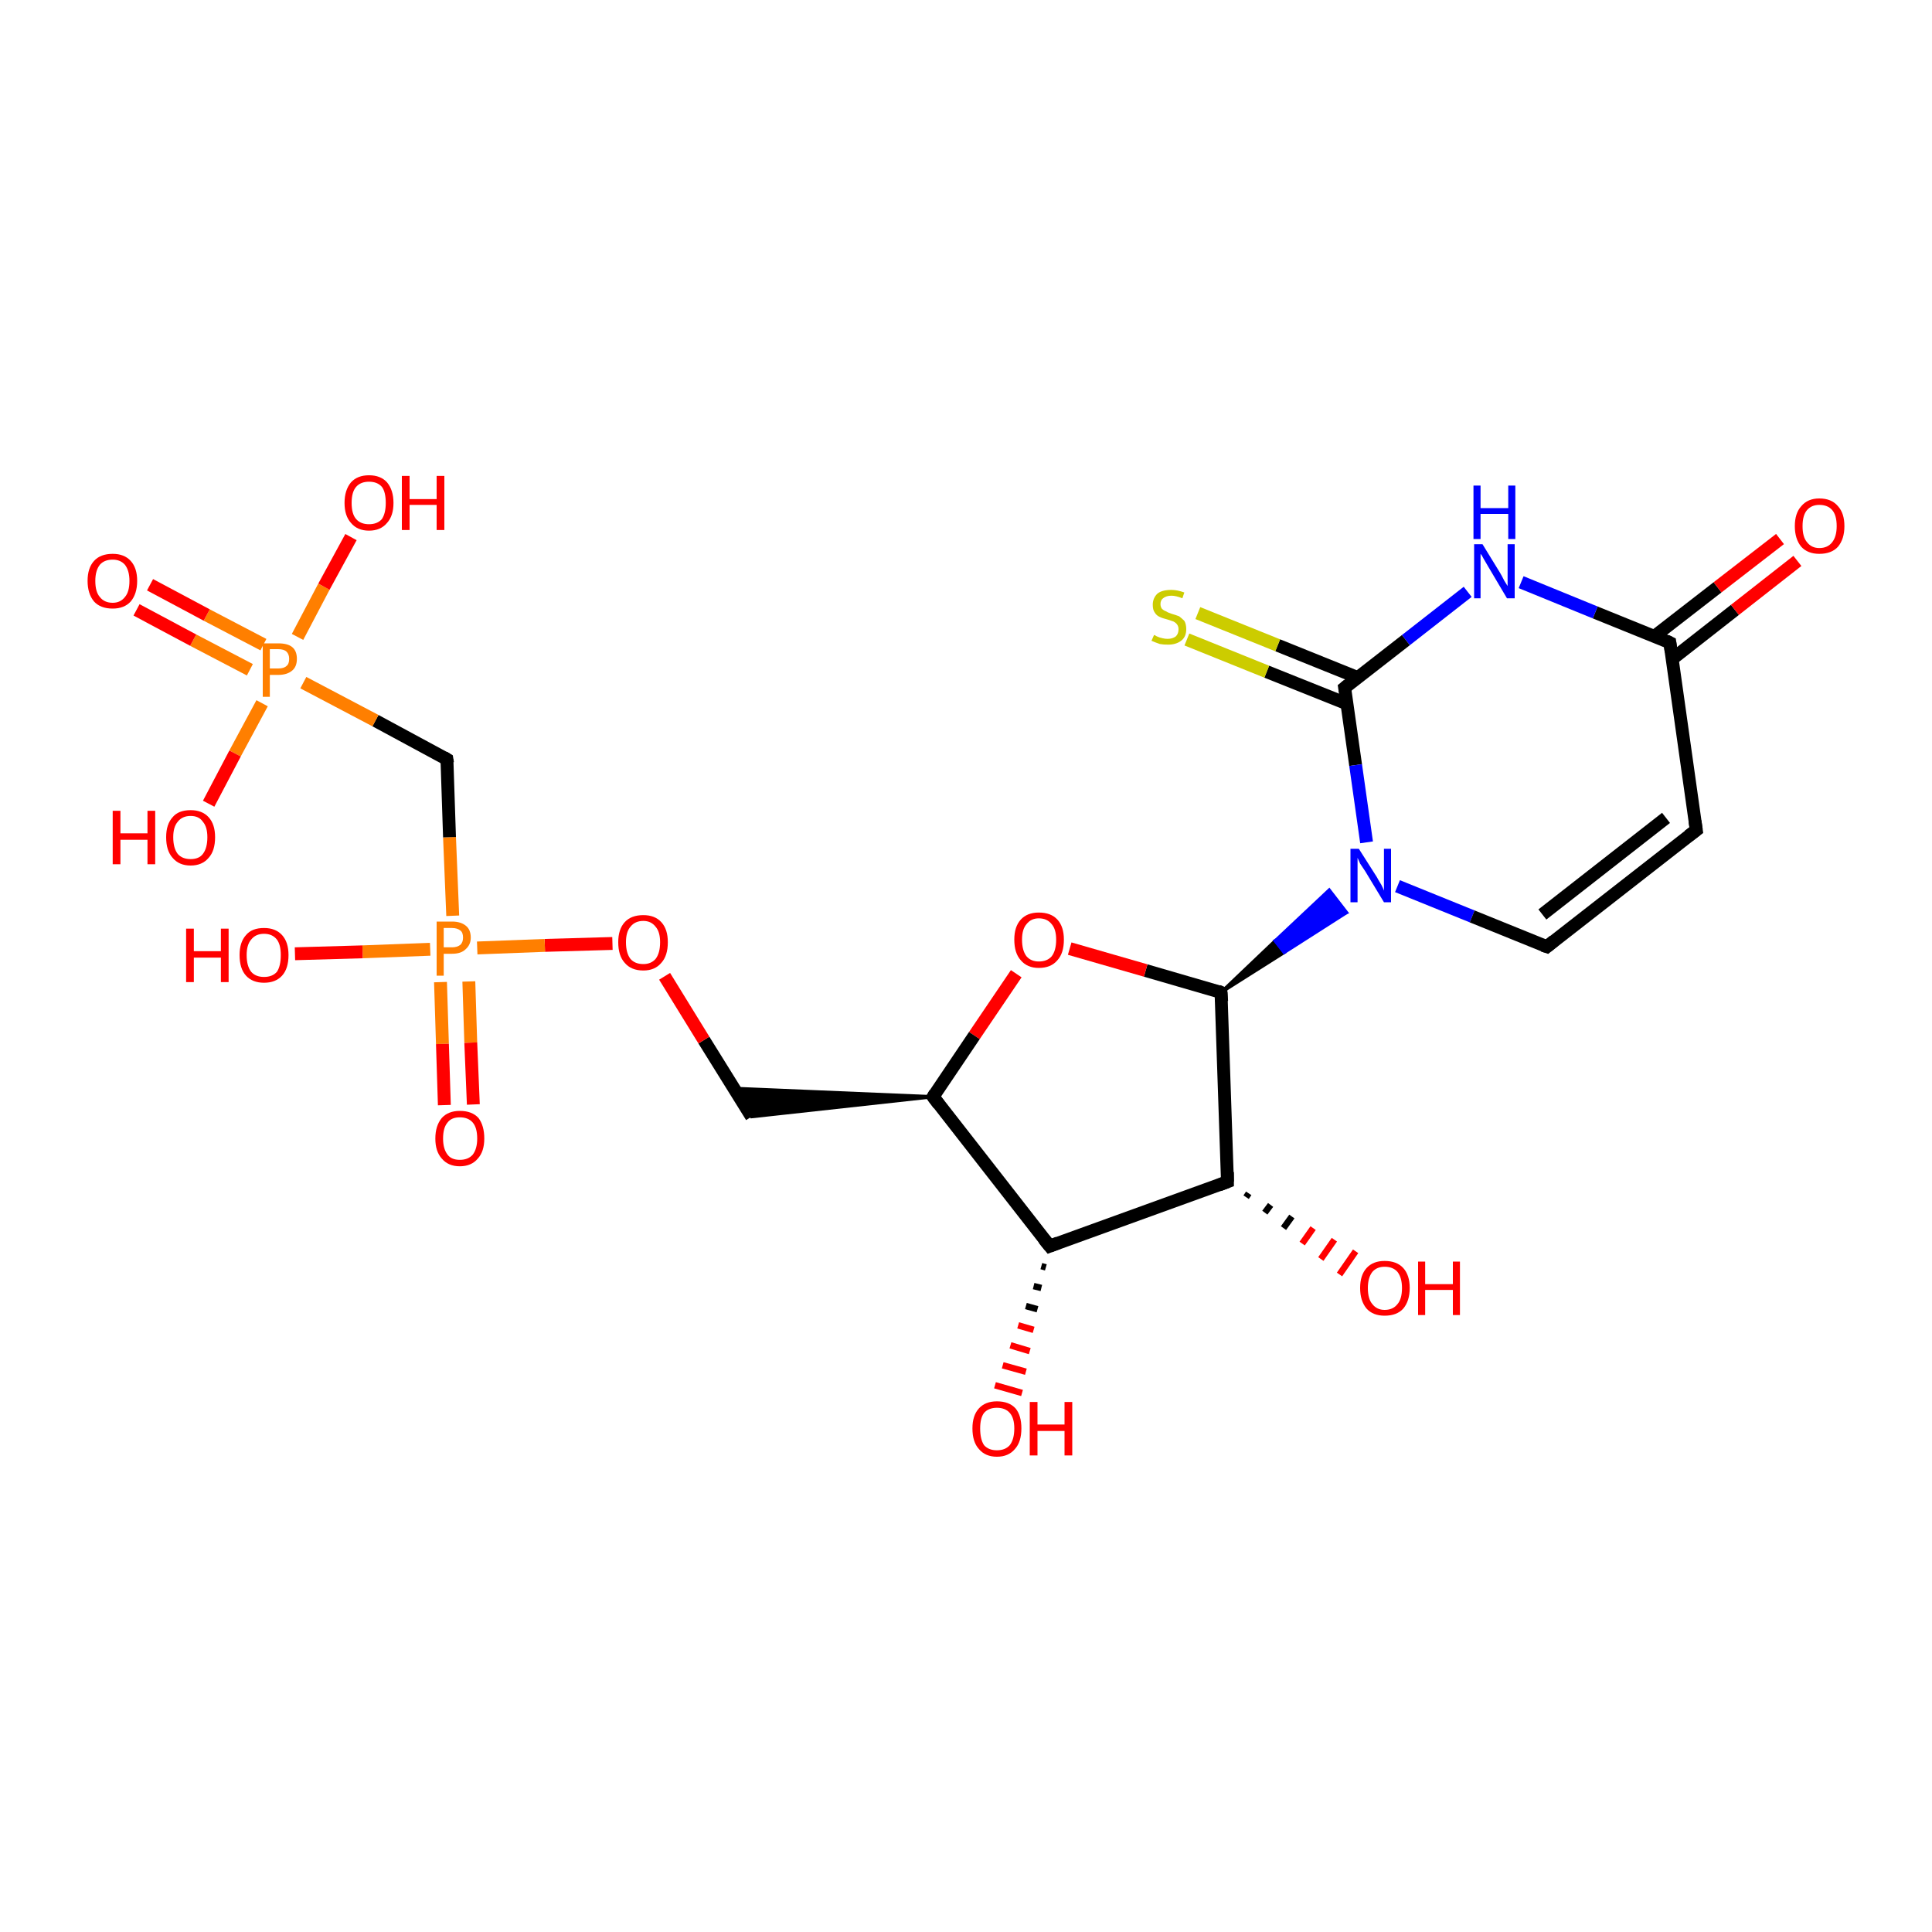 <?xml version='1.0' encoding='iso-8859-1'?>
<svg version='1.1' baseProfile='full'
              xmlns='http://www.w3.org/2000/svg'
                      xmlns:rdkit='http://www.rdkit.org/xml'
                      xmlns:xlink='http://www.w3.org/1999/xlink'
                  xml:space='preserve'
width='300px' height='300px' viewBox='0 0 300 300'>
<!-- END OF HEADER -->
<rect style='opacity:1.0;fill:#FFFFFF;stroke:none' width='300.0' height='300.0' x='0.0' y='0.0'> </rect>
<path class='bond-0 atom-1 atom-0' d='M 162.4,196.8 L 161.7,196.6' style='fill:none;fill-rule:evenodd;stroke:#000000;stroke-width:1.0px;stroke-linecap:butt;stroke-linejoin:miter;stroke-opacity:1' />
<path class='bond-0 atom-1 atom-0' d='M 161.7,200.0 L 160.5,199.7' style='fill:none;fill-rule:evenodd;stroke:#000000;stroke-width:1.0px;stroke-linecap:butt;stroke-linejoin:miter;stroke-opacity:1' />
<path class='bond-0 atom-1 atom-0' d='M 161.1,203.3 L 159.3,202.8' style='fill:none;fill-rule:evenodd;stroke:#000000;stroke-width:1.0px;stroke-linecap:butt;stroke-linejoin:miter;stroke-opacity:1' />
<path class='bond-0 atom-1 atom-0' d='M 160.5,206.5 L 158.1,205.8' style='fill:none;fill-rule:evenodd;stroke:#FF0000;stroke-width:1.0px;stroke-linecap:butt;stroke-linejoin:miter;stroke-opacity:1' />
<path class='bond-0 atom-1 atom-0' d='M 159.9,209.8 L 156.9,208.9' style='fill:none;fill-rule:evenodd;stroke:#FF0000;stroke-width:1.0px;stroke-linecap:butt;stroke-linejoin:miter;stroke-opacity:1' />
<path class='bond-0 atom-1 atom-0' d='M 159.3,213.0 L 155.7,212.0' style='fill:none;fill-rule:evenodd;stroke:#FF0000;stroke-width:1.0px;stroke-linecap:butt;stroke-linejoin:miter;stroke-opacity:1' />
<path class='bond-0 atom-1 atom-0' d='M 158.7,216.3 L 154.5,215.1' style='fill:none;fill-rule:evenodd;stroke:#FF0000;stroke-width:1.0px;stroke-linecap:butt;stroke-linejoin:miter;stroke-opacity:1' />
<path class='bond-1 atom-1 atom-2' d='M 163.0,193.5 L 190.6,183.5' style='fill:none;fill-rule:evenodd;stroke:#000000;stroke-width:2.0px;stroke-linecap:butt;stroke-linejoin:miter;stroke-opacity:1' />
<path class='bond-2 atom-2 atom-3' d='M 193.9,185.3 L 193.5,185.9' style='fill:none;fill-rule:evenodd;stroke:#000000;stroke-width:1.0px;stroke-linecap:butt;stroke-linejoin:miter;stroke-opacity:1' />
<path class='bond-2 atom-2 atom-3' d='M 197.3,187.1 L 196.4,188.3' style='fill:none;fill-rule:evenodd;stroke:#000000;stroke-width:1.0px;stroke-linecap:butt;stroke-linejoin:miter;stroke-opacity:1' />
<path class='bond-2 atom-2 atom-3' d='M 200.6,188.9 L 199.3,190.7' style='fill:none;fill-rule:evenodd;stroke:#000000;stroke-width:1.0px;stroke-linecap:butt;stroke-linejoin:miter;stroke-opacity:1' />
<path class='bond-2 atom-2 atom-3' d='M 203.9,190.7 L 202.2,193.1' style='fill:none;fill-rule:evenodd;stroke:#FF0000;stroke-width:1.0px;stroke-linecap:butt;stroke-linejoin:miter;stroke-opacity:1' />
<path class='bond-2 atom-2 atom-3' d='M 207.2,192.5 L 205.1,195.5' style='fill:none;fill-rule:evenodd;stroke:#FF0000;stroke-width:1.0px;stroke-linecap:butt;stroke-linejoin:miter;stroke-opacity:1' />
<path class='bond-2 atom-2 atom-3' d='M 210.5,194.3 L 208.0,197.9' style='fill:none;fill-rule:evenodd;stroke:#FF0000;stroke-width:1.0px;stroke-linecap:butt;stroke-linejoin:miter;stroke-opacity:1' />
<path class='bond-3 atom-2 atom-4' d='M 190.6,183.5 L 189.6,154.1' style='fill:none;fill-rule:evenodd;stroke:#000000;stroke-width:2.0px;stroke-linecap:butt;stroke-linejoin:miter;stroke-opacity:1' />
<path class='bond-4 atom-4 atom-5' d='M 189.6,154.1 L 177.9,150.7' style='fill:none;fill-rule:evenodd;stroke:#000000;stroke-width:2.0px;stroke-linecap:butt;stroke-linejoin:miter;stroke-opacity:1' />
<path class='bond-4 atom-4 atom-5' d='M 177.9,150.7 L 166.1,147.3' style='fill:none;fill-rule:evenodd;stroke:#FF0000;stroke-width:2.0px;stroke-linecap:butt;stroke-linejoin:miter;stroke-opacity:1' />
<path class='bond-5 atom-5 atom-6' d='M 157.8,151.2 L 151.3,160.8' style='fill:none;fill-rule:evenodd;stroke:#FF0000;stroke-width:2.0px;stroke-linecap:butt;stroke-linejoin:miter;stroke-opacity:1' />
<path class='bond-5 atom-5 atom-6' d='M 151.3,160.8 L 144.9,170.3' style='fill:none;fill-rule:evenodd;stroke:#000000;stroke-width:2.0px;stroke-linecap:butt;stroke-linejoin:miter;stroke-opacity:1' />
<path class='bond-6 atom-6 atom-7' d='M 144.9,170.3 L 116.7,173.4 L 114.0,169.0 Z' style='fill:#000000;fill-rule:evenodd;fill-opacity:1;stroke:#000000;stroke-width:0.5px;stroke-linecap:butt;stroke-linejoin:miter;stroke-opacity:1;' />
<path class='bond-7 atom-7 atom-8' d='M 116.7,173.4 L 109.3,161.5' style='fill:none;fill-rule:evenodd;stroke:#000000;stroke-width:2.0px;stroke-linecap:butt;stroke-linejoin:miter;stroke-opacity:1' />
<path class='bond-7 atom-7 atom-8' d='M 109.3,161.5 L 103.2,151.6' style='fill:none;fill-rule:evenodd;stroke:#FF0000;stroke-width:2.0px;stroke-linecap:butt;stroke-linejoin:miter;stroke-opacity:1' />
<path class='bond-8 atom-8 atom-9' d='M 95.1,146.5 L 84.6,146.8' style='fill:none;fill-rule:evenodd;stroke:#FF0000;stroke-width:2.0px;stroke-linecap:butt;stroke-linejoin:miter;stroke-opacity:1' />
<path class='bond-8 atom-8 atom-9' d='M 84.6,146.8 L 74.1,147.2' style='fill:none;fill-rule:evenodd;stroke:#FF7F00;stroke-width:2.0px;stroke-linecap:butt;stroke-linejoin:miter;stroke-opacity:1' />
<path class='bond-9 atom-9 atom-10' d='M 66.8,147.4 L 56.3,147.8' style='fill:none;fill-rule:evenodd;stroke:#FF7F00;stroke-width:2.0px;stroke-linecap:butt;stroke-linejoin:miter;stroke-opacity:1' />
<path class='bond-9 atom-9 atom-10' d='M 56.3,147.8 L 45.8,148.1' style='fill:none;fill-rule:evenodd;stroke:#FF0000;stroke-width:2.0px;stroke-linecap:butt;stroke-linejoin:miter;stroke-opacity:1' />
<path class='bond-10 atom-9 atom-11' d='M 68.4,152.5 L 68.7,162.1' style='fill:none;fill-rule:evenodd;stroke:#FF7F00;stroke-width:2.0px;stroke-linecap:butt;stroke-linejoin:miter;stroke-opacity:1' />
<path class='bond-10 atom-9 atom-11' d='M 68.7,162.1 L 69.0,171.6' style='fill:none;fill-rule:evenodd;stroke:#FF0000;stroke-width:2.0px;stroke-linecap:butt;stroke-linejoin:miter;stroke-opacity:1' />
<path class='bond-10 atom-9 atom-11' d='M 72.8,152.4 L 73.1,161.9' style='fill:none;fill-rule:evenodd;stroke:#FF7F00;stroke-width:2.0px;stroke-linecap:butt;stroke-linejoin:miter;stroke-opacity:1' />
<path class='bond-10 atom-9 atom-11' d='M 73.1,161.9 L 73.5,171.5' style='fill:none;fill-rule:evenodd;stroke:#FF0000;stroke-width:2.0px;stroke-linecap:butt;stroke-linejoin:miter;stroke-opacity:1' />
<path class='bond-11 atom-9 atom-12' d='M 70.3,142.2 L 69.8,130.0' style='fill:none;fill-rule:evenodd;stroke:#FF7F00;stroke-width:2.0px;stroke-linecap:butt;stroke-linejoin:miter;stroke-opacity:1' />
<path class='bond-11 atom-9 atom-12' d='M 69.8,130.0 L 69.4,117.9' style='fill:none;fill-rule:evenodd;stroke:#000000;stroke-width:2.0px;stroke-linecap:butt;stroke-linejoin:miter;stroke-opacity:1' />
<path class='bond-12 atom-12 atom-13' d='M 69.4,117.9 L 58.3,111.9' style='fill:none;fill-rule:evenodd;stroke:#000000;stroke-width:2.0px;stroke-linecap:butt;stroke-linejoin:miter;stroke-opacity:1' />
<path class='bond-12 atom-12 atom-13' d='M 58.3,111.9 L 47.1,106.0' style='fill:none;fill-rule:evenodd;stroke:#FF7F00;stroke-width:2.0px;stroke-linecap:butt;stroke-linejoin:miter;stroke-opacity:1' />
<path class='bond-13 atom-13 atom-14' d='M 46.2,98.9 L 50.3,91.1' style='fill:none;fill-rule:evenodd;stroke:#FF7F00;stroke-width:2.0px;stroke-linecap:butt;stroke-linejoin:miter;stroke-opacity:1' />
<path class='bond-13 atom-13 atom-14' d='M 50.3,91.1 L 54.5,83.4' style='fill:none;fill-rule:evenodd;stroke:#FF0000;stroke-width:2.0px;stroke-linecap:butt;stroke-linejoin:miter;stroke-opacity:1' />
<path class='bond-14 atom-13 atom-15' d='M 40.7,109.2 L 36.5,117.0' style='fill:none;fill-rule:evenodd;stroke:#FF7F00;stroke-width:2.0px;stroke-linecap:butt;stroke-linejoin:miter;stroke-opacity:1' />
<path class='bond-14 atom-13 atom-15' d='M 36.5,117.0 L 32.4,124.8' style='fill:none;fill-rule:evenodd;stroke:#FF0000;stroke-width:2.0px;stroke-linecap:butt;stroke-linejoin:miter;stroke-opacity:1' />
<path class='bond-15 atom-13 atom-16' d='M 40.9,100.1 L 32.1,95.5' style='fill:none;fill-rule:evenodd;stroke:#FF7F00;stroke-width:2.0px;stroke-linecap:butt;stroke-linejoin:miter;stroke-opacity:1' />
<path class='bond-15 atom-13 atom-16' d='M 32.1,95.5 L 23.3,90.8' style='fill:none;fill-rule:evenodd;stroke:#FF0000;stroke-width:2.0px;stroke-linecap:butt;stroke-linejoin:miter;stroke-opacity:1' />
<path class='bond-15 atom-13 atom-16' d='M 38.8,104.0 L 30.0,99.4' style='fill:none;fill-rule:evenodd;stroke:#FF7F00;stroke-width:2.0px;stroke-linecap:butt;stroke-linejoin:miter;stroke-opacity:1' />
<path class='bond-15 atom-13 atom-16' d='M 30.0,99.4 L 21.2,94.7' style='fill:none;fill-rule:evenodd;stroke:#FF0000;stroke-width:2.0px;stroke-linecap:butt;stroke-linejoin:miter;stroke-opacity:1' />
<path class='bond-16 atom-4 atom-17' d='M 189.6,154.1 L 198.0,146.1 L 199.4,147.9 Z' style='fill:#000000;fill-rule:evenodd;fill-opacity:1;stroke:#000000;stroke-width:0.5px;stroke-linecap:butt;stroke-linejoin:miter;stroke-opacity:1;' />
<path class='bond-16 atom-4 atom-17' d='M 198.0,146.1 L 209.1,141.7 L 206.4,138.2 Z' style='fill:#0000FF;fill-rule:evenodd;fill-opacity:1;stroke:#0000FF;stroke-width:0.5px;stroke-linecap:butt;stroke-linejoin:miter;stroke-opacity:1;' />
<path class='bond-16 atom-4 atom-17' d='M 198.0,146.1 L 199.4,147.9 L 209.1,141.7 Z' style='fill:#0000FF;fill-rule:evenodd;fill-opacity:1;stroke:#0000FF;stroke-width:0.5px;stroke-linecap:butt;stroke-linejoin:miter;stroke-opacity:1;' />
<path class='bond-17 atom-17 atom-18' d='M 217.0,137.6 L 228.6,142.3' style='fill:none;fill-rule:evenodd;stroke:#0000FF;stroke-width:2.0px;stroke-linecap:butt;stroke-linejoin:miter;stroke-opacity:1' />
<path class='bond-17 atom-17 atom-18' d='M 228.6,142.3 L 240.2,147.0' style='fill:none;fill-rule:evenodd;stroke:#000000;stroke-width:2.0px;stroke-linecap:butt;stroke-linejoin:miter;stroke-opacity:1' />
<path class='bond-18 atom-18 atom-19' d='M 240.2,147.0 L 263.4,128.9' style='fill:none;fill-rule:evenodd;stroke:#000000;stroke-width:2.0px;stroke-linecap:butt;stroke-linejoin:miter;stroke-opacity:1' />
<path class='bond-18 atom-18 atom-19' d='M 239.5,142.0 L 258.7,127.0' style='fill:none;fill-rule:evenodd;stroke:#000000;stroke-width:2.0px;stroke-linecap:butt;stroke-linejoin:miter;stroke-opacity:1' />
<path class='bond-19 atom-19 atom-20' d='M 263.4,128.9 L 259.3,99.8' style='fill:none;fill-rule:evenodd;stroke:#000000;stroke-width:2.0px;stroke-linecap:butt;stroke-linejoin:miter;stroke-opacity:1' />
<path class='bond-20 atom-20 atom-21' d='M 259.7,102.3 L 269.4,94.7' style='fill:none;fill-rule:evenodd;stroke:#000000;stroke-width:2.0px;stroke-linecap:butt;stroke-linejoin:miter;stroke-opacity:1' />
<path class='bond-20 atom-20 atom-21' d='M 269.4,94.7 L 279.1,87.1' style='fill:none;fill-rule:evenodd;stroke:#FF0000;stroke-width:2.0px;stroke-linecap:butt;stroke-linejoin:miter;stroke-opacity:1' />
<path class='bond-20 atom-20 atom-21' d='M 256.9,98.8 L 266.7,91.2' style='fill:none;fill-rule:evenodd;stroke:#000000;stroke-width:2.0px;stroke-linecap:butt;stroke-linejoin:miter;stroke-opacity:1' />
<path class='bond-20 atom-20 atom-21' d='M 266.7,91.2 L 276.4,83.7' style='fill:none;fill-rule:evenodd;stroke:#FF0000;stroke-width:2.0px;stroke-linecap:butt;stroke-linejoin:miter;stroke-opacity:1' />
<path class='bond-21 atom-20 atom-22' d='M 259.3,99.8 L 247.7,95.1' style='fill:none;fill-rule:evenodd;stroke:#000000;stroke-width:2.0px;stroke-linecap:butt;stroke-linejoin:miter;stroke-opacity:1' />
<path class='bond-21 atom-20 atom-22' d='M 247.7,95.1 L 236.2,90.4' style='fill:none;fill-rule:evenodd;stroke:#0000FF;stroke-width:2.0px;stroke-linecap:butt;stroke-linejoin:miter;stroke-opacity:1' />
<path class='bond-22 atom-22 atom-23' d='M 227.9,91.9 L 218.3,99.4' style='fill:none;fill-rule:evenodd;stroke:#0000FF;stroke-width:2.0px;stroke-linecap:butt;stroke-linejoin:miter;stroke-opacity:1' />
<path class='bond-22 atom-22 atom-23' d='M 218.3,99.4 L 208.8,106.8' style='fill:none;fill-rule:evenodd;stroke:#000000;stroke-width:2.0px;stroke-linecap:butt;stroke-linejoin:miter;stroke-opacity:1' />
<path class='bond-23 atom-23 atom-24' d='M 210.8,105.2 L 198.4,100.2' style='fill:none;fill-rule:evenodd;stroke:#000000;stroke-width:2.0px;stroke-linecap:butt;stroke-linejoin:miter;stroke-opacity:1' />
<path class='bond-23 atom-23 atom-24' d='M 198.4,100.2 L 186.0,95.2' style='fill:none;fill-rule:evenodd;stroke:#CCCC00;stroke-width:2.0px;stroke-linecap:butt;stroke-linejoin:miter;stroke-opacity:1' />
<path class='bond-23 atom-23 atom-24' d='M 209.2,109.3 L 196.7,104.3' style='fill:none;fill-rule:evenodd;stroke:#000000;stroke-width:2.0px;stroke-linecap:butt;stroke-linejoin:miter;stroke-opacity:1' />
<path class='bond-23 atom-23 atom-24' d='M 196.7,104.3 L 184.3,99.3' style='fill:none;fill-rule:evenodd;stroke:#CCCC00;stroke-width:2.0px;stroke-linecap:butt;stroke-linejoin:miter;stroke-opacity:1' />
<path class='bond-24 atom-6 atom-1' d='M 144.9,170.3 L 163.0,193.5' style='fill:none;fill-rule:evenodd;stroke:#000000;stroke-width:2.0px;stroke-linecap:butt;stroke-linejoin:miter;stroke-opacity:1' />
<path class='bond-25 atom-23 atom-17' d='M 208.8,106.8 L 210.5,118.8' style='fill:none;fill-rule:evenodd;stroke:#000000;stroke-width:2.0px;stroke-linecap:butt;stroke-linejoin:miter;stroke-opacity:1' />
<path class='bond-25 atom-23 atom-17' d='M 210.5,118.8 L 212.2,130.8' style='fill:none;fill-rule:evenodd;stroke:#0000FF;stroke-width:2.0px;stroke-linecap:butt;stroke-linejoin:miter;stroke-opacity:1' />
<path d='M 164.3,193.0 L 163.0,193.5 L 162.1,192.4' style='fill:none;stroke:#000000;stroke-width:2.0px;stroke-linecap:butt;stroke-linejoin:miter;stroke-opacity:1;' />
<path d='M 189.3,184.0 L 190.6,183.5 L 190.6,182.0' style='fill:none;stroke:#000000;stroke-width:2.0px;stroke-linecap:butt;stroke-linejoin:miter;stroke-opacity:1;' />
<path d='M 189.7,155.5 L 189.6,154.1 L 189.1,153.9' style='fill:none;stroke:#000000;stroke-width:2.0px;stroke-linecap:butt;stroke-linejoin:miter;stroke-opacity:1;' />
<path d='M 145.2,169.8 L 144.9,170.3 L 145.8,171.5' style='fill:none;stroke:#000000;stroke-width:2.0px;stroke-linecap:butt;stroke-linejoin:miter;stroke-opacity:1;' />
<path d='M 69.5,118.5 L 69.4,117.9 L 68.9,117.6' style='fill:none;stroke:#000000;stroke-width:2.0px;stroke-linecap:butt;stroke-linejoin:miter;stroke-opacity:1;' />
<path d='M 239.6,146.8 L 240.2,147.0 L 241.3,146.1' style='fill:none;stroke:#000000;stroke-width:2.0px;stroke-linecap:butt;stroke-linejoin:miter;stroke-opacity:1;' />
<path d='M 262.2,129.8 L 263.4,128.9 L 263.2,127.5' style='fill:none;stroke:#000000;stroke-width:2.0px;stroke-linecap:butt;stroke-linejoin:miter;stroke-opacity:1;' />
<path d='M 259.5,101.2 L 259.3,99.8 L 258.7,99.5' style='fill:none;stroke:#000000;stroke-width:2.0px;stroke-linecap:butt;stroke-linejoin:miter;stroke-opacity:1;' />
<path d='M 209.3,106.4 L 208.8,106.8 L 208.9,107.4' style='fill:none;stroke:#000000;stroke-width:2.0px;stroke-linecap:butt;stroke-linejoin:miter;stroke-opacity:1;' />
<path class='atom-0' d='M 151.0 221.8
Q 151.0 219.8, 152.0 218.7
Q 153.0 217.6, 154.8 217.6
Q 156.7 217.6, 157.7 218.7
Q 158.6 219.8, 158.6 221.8
Q 158.6 223.9, 157.6 225.0
Q 156.6 226.2, 154.8 226.2
Q 153.0 226.2, 152.0 225.0
Q 151.0 223.9, 151.0 221.8
M 154.8 225.2
Q 156.1 225.2, 156.8 224.4
Q 157.5 223.5, 157.5 221.8
Q 157.5 220.2, 156.8 219.4
Q 156.1 218.6, 154.8 218.6
Q 153.5 218.6, 152.8 219.4
Q 152.2 220.2, 152.2 221.8
Q 152.2 223.5, 152.8 224.4
Q 153.5 225.2, 154.8 225.2
' fill='#FF0000'/>
<path class='atom-0' d='M 159.9 217.7
L 161.1 217.7
L 161.1 221.2
L 165.3 221.2
L 165.3 217.7
L 166.5 217.7
L 166.5 226.0
L 165.3 226.0
L 165.3 222.2
L 161.1 222.2
L 161.1 226.0
L 159.9 226.0
L 159.9 217.7
' fill='#FF0000'/>
<path class='atom-3' d='M 211.2 200.0
Q 211.2 198.0, 212.2 196.9
Q 213.2 195.8, 215.0 195.8
Q 216.9 195.8, 217.9 196.9
Q 218.9 198.0, 218.9 200.0
Q 218.9 202.0, 217.9 203.2
Q 216.9 204.3, 215.0 204.3
Q 213.2 204.3, 212.2 203.2
Q 211.2 202.0, 211.2 200.0
M 215.0 203.4
Q 216.3 203.4, 217.0 202.5
Q 217.7 201.7, 217.7 200.0
Q 217.7 198.4, 217.0 197.5
Q 216.3 196.7, 215.0 196.7
Q 213.8 196.7, 213.1 197.5
Q 212.4 198.4, 212.4 200.0
Q 212.4 201.7, 213.1 202.5
Q 213.8 203.4, 215.0 203.4
' fill='#FF0000'/>
<path class='atom-3' d='M 220.2 195.9
L 221.3 195.9
L 221.3 199.4
L 225.6 199.4
L 225.6 195.9
L 226.7 195.9
L 226.7 204.2
L 225.6 204.2
L 225.6 200.3
L 221.3 200.3
L 221.3 204.2
L 220.2 204.2
L 220.2 195.9
' fill='#FF0000'/>
<path class='atom-5' d='M 157.5 145.9
Q 157.5 143.9, 158.5 142.8
Q 159.5 141.7, 161.3 141.7
Q 163.2 141.7, 164.2 142.8
Q 165.2 143.9, 165.2 145.9
Q 165.2 148.0, 164.2 149.1
Q 163.2 150.3, 161.3 150.3
Q 159.5 150.3, 158.5 149.1
Q 157.5 148.0, 157.5 145.9
M 161.3 149.3
Q 162.6 149.3, 163.3 148.5
Q 164.0 147.6, 164.0 145.9
Q 164.0 144.3, 163.3 143.5
Q 162.6 142.6, 161.3 142.6
Q 160.1 142.6, 159.4 143.5
Q 158.7 144.3, 158.7 145.9
Q 158.7 147.6, 159.4 148.5
Q 160.1 149.3, 161.3 149.3
' fill='#FF0000'/>
<path class='atom-8' d='M 96.0 146.3
Q 96.0 144.3, 97.0 143.2
Q 98.0 142.1, 99.9 142.1
Q 101.7 142.1, 102.7 143.2
Q 103.7 144.3, 103.7 146.3
Q 103.7 148.4, 102.7 149.5
Q 101.7 150.7, 99.9 150.7
Q 98.0 150.7, 97.0 149.5
Q 96.0 148.4, 96.0 146.3
M 99.9 149.7
Q 101.1 149.7, 101.8 148.9
Q 102.5 148.0, 102.5 146.3
Q 102.5 144.7, 101.8 143.9
Q 101.1 143.0, 99.9 143.0
Q 98.6 143.0, 97.9 143.9
Q 97.2 144.7, 97.2 146.3
Q 97.2 148.0, 97.9 148.9
Q 98.6 149.7, 99.9 149.7
' fill='#FF0000'/>
<path class='atom-9' d='M 70.2 143.1
Q 71.6 143.1, 72.4 143.8
Q 73.1 144.4, 73.1 145.6
Q 73.1 146.7, 72.3 147.4
Q 71.6 148.1, 70.2 148.1
L 68.9 148.1
L 68.9 151.5
L 67.8 151.5
L 67.8 143.1
L 70.2 143.1
M 70.2 147.1
Q 71.0 147.1, 71.5 146.7
Q 71.9 146.3, 71.9 145.6
Q 71.9 144.8, 71.5 144.5
Q 71.0 144.1, 70.2 144.1
L 68.9 144.1
L 68.9 147.1
L 70.2 147.1
' fill='#FF7F00'/>
<path class='atom-10' d='M 28.9 144.2
L 30.1 144.2
L 30.1 147.7
L 34.3 147.7
L 34.3 144.2
L 35.5 144.2
L 35.5 152.5
L 34.3 152.5
L 34.3 148.7
L 30.1 148.7
L 30.1 152.5
L 28.9 152.5
L 28.9 144.2
' fill='#FF0000'/>
<path class='atom-10' d='M 37.2 148.3
Q 37.2 146.3, 38.2 145.2
Q 39.1 144.1, 41.0 144.1
Q 42.8 144.1, 43.8 145.2
Q 44.8 146.3, 44.8 148.3
Q 44.8 150.4, 43.8 151.5
Q 42.8 152.6, 41.0 152.6
Q 39.2 152.6, 38.2 151.5
Q 37.2 150.4, 37.2 148.3
M 41.0 151.7
Q 42.3 151.7, 43.0 150.9
Q 43.6 150.0, 43.6 148.3
Q 43.6 146.7, 43.0 145.9
Q 42.3 145.0, 41.0 145.0
Q 39.7 145.0, 39.0 145.9
Q 38.3 146.7, 38.3 148.3
Q 38.3 150.0, 39.0 150.9
Q 39.7 151.7, 41.0 151.7
' fill='#FF0000'/>
<path class='atom-11' d='M 67.6 176.8
Q 67.6 174.8, 68.6 173.6
Q 69.6 172.5, 71.4 172.5
Q 73.3 172.5, 74.3 173.6
Q 75.2 174.8, 75.2 176.8
Q 75.2 178.8, 74.2 179.9
Q 73.2 181.1, 71.4 181.1
Q 69.6 181.1, 68.6 179.9
Q 67.6 178.8, 67.6 176.8
M 71.4 180.1
Q 72.7 180.1, 73.4 179.3
Q 74.1 178.4, 74.1 176.8
Q 74.1 175.1, 73.4 174.3
Q 72.7 173.5, 71.4 173.5
Q 70.1 173.5, 69.5 174.3
Q 68.8 175.1, 68.8 176.8
Q 68.8 178.4, 69.5 179.3
Q 70.1 180.1, 71.4 180.1
' fill='#FF0000'/>
<path class='atom-13' d='M 43.2 99.9
Q 44.7 99.9, 45.4 100.5
Q 46.1 101.1, 46.1 102.3
Q 46.1 103.5, 45.4 104.1
Q 44.6 104.8, 43.2 104.8
L 41.9 104.8
L 41.9 108.2
L 40.8 108.2
L 40.8 99.9
L 43.2 99.9
M 43.2 103.8
Q 44.1 103.8, 44.5 103.4
Q 44.9 103.1, 44.9 102.3
Q 44.9 101.6, 44.5 101.2
Q 44.1 100.8, 43.2 100.8
L 41.9 100.8
L 41.9 103.8
L 43.2 103.8
' fill='#FF7F00'/>
<path class='atom-14' d='M 53.5 78.1
Q 53.5 76.1, 54.5 74.9
Q 55.5 73.8, 57.3 73.8
Q 59.1 73.8, 60.1 74.9
Q 61.1 76.1, 61.1 78.1
Q 61.1 80.1, 60.1 81.2
Q 59.1 82.4, 57.3 82.4
Q 55.5 82.4, 54.5 81.2
Q 53.5 80.1, 53.5 78.1
M 57.3 81.4
Q 58.6 81.4, 59.3 80.6
Q 59.9 79.7, 59.9 78.1
Q 59.9 76.4, 59.3 75.6
Q 58.6 74.8, 57.3 74.8
Q 56.0 74.8, 55.3 75.6
Q 54.6 76.4, 54.6 78.1
Q 54.6 79.8, 55.3 80.6
Q 56.0 81.4, 57.3 81.4
' fill='#FF0000'/>
<path class='atom-14' d='M 62.4 73.9
L 63.6 73.9
L 63.6 77.5
L 67.8 77.5
L 67.8 73.9
L 69.0 73.9
L 69.0 82.3
L 67.8 82.3
L 67.8 78.4
L 63.6 78.4
L 63.6 82.3
L 62.4 82.3
L 62.4 73.9
' fill='#FF0000'/>
<path class='atom-15' d='M 17.5 125.9
L 18.7 125.9
L 18.7 129.4
L 22.9 129.4
L 22.9 125.9
L 24.1 125.9
L 24.1 134.2
L 22.9 134.2
L 22.9 130.4
L 18.7 130.4
L 18.7 134.2
L 17.5 134.2
L 17.5 125.9
' fill='#FF0000'/>
<path class='atom-15' d='M 25.8 130.0
Q 25.8 128.0, 26.8 126.9
Q 27.7 125.8, 29.6 125.8
Q 31.4 125.8, 32.4 126.9
Q 33.4 128.0, 33.4 130.0
Q 33.4 132.1, 32.4 133.2
Q 31.4 134.4, 29.6 134.4
Q 27.8 134.4, 26.8 133.2
Q 25.8 132.1, 25.8 130.0
M 29.6 133.4
Q 30.9 133.4, 31.5 132.6
Q 32.2 131.7, 32.2 130.0
Q 32.2 128.4, 31.5 127.6
Q 30.9 126.7, 29.6 126.7
Q 28.3 126.7, 27.6 127.6
Q 26.9 128.4, 26.9 130.0
Q 26.9 131.7, 27.6 132.6
Q 28.3 133.4, 29.6 133.4
' fill='#FF0000'/>
<path class='atom-16' d='M 13.6 90.2
Q 13.6 88.2, 14.6 87.1
Q 15.6 86.0, 17.5 86.0
Q 19.3 86.0, 20.3 87.1
Q 21.3 88.2, 21.3 90.2
Q 21.3 92.2, 20.3 93.4
Q 19.3 94.5, 17.5 94.5
Q 15.6 94.5, 14.6 93.4
Q 13.6 92.2, 13.6 90.2
M 17.5 93.6
Q 18.7 93.6, 19.4 92.7
Q 20.1 91.9, 20.1 90.2
Q 20.1 88.6, 19.4 87.7
Q 18.7 86.9, 17.5 86.9
Q 16.2 86.9, 15.5 87.7
Q 14.8 88.6, 14.8 90.2
Q 14.8 91.9, 15.5 92.7
Q 16.2 93.6, 17.5 93.6
' fill='#FF0000'/>
<path class='atom-17' d='M 211.0 131.8
L 213.8 136.2
Q 214.0 136.6, 214.5 137.4
Q 214.9 138.2, 214.9 138.3
L 214.9 131.8
L 216.0 131.8
L 216.0 140.1
L 214.9 140.1
L 212.0 135.3
Q 211.6 134.7, 211.2 134.1
Q 210.9 133.4, 210.8 133.2
L 210.8 140.1
L 209.7 140.1
L 209.7 131.8
L 211.0 131.8
' fill='#0000FF'/>
<path class='atom-21' d='M 278.7 81.7
Q 278.7 79.7, 279.7 78.6
Q 280.7 77.4, 282.5 77.4
Q 284.4 77.4, 285.4 78.6
Q 286.4 79.7, 286.4 81.7
Q 286.4 83.7, 285.4 84.9
Q 284.4 86.0, 282.5 86.0
Q 280.7 86.0, 279.7 84.9
Q 278.7 83.7, 278.7 81.7
M 282.5 85.1
Q 283.8 85.1, 284.5 84.2
Q 285.2 83.3, 285.2 81.7
Q 285.2 80.0, 284.5 79.2
Q 283.8 78.4, 282.5 78.4
Q 281.3 78.4, 280.6 79.2
Q 279.9 80.0, 279.9 81.7
Q 279.9 83.4, 280.6 84.2
Q 281.3 85.1, 282.5 85.1
' fill='#FF0000'/>
<path class='atom-22' d='M 230.2 84.5
L 232.9 88.9
Q 233.2 89.4, 233.6 90.2
Q 234.1 91.0, 234.1 91.0
L 234.1 84.5
L 235.2 84.5
L 235.2 92.9
L 234.0 92.9
L 231.1 88.0
Q 230.8 87.5, 230.4 86.8
Q 230.1 86.2, 229.9 86.0
L 229.9 92.9
L 228.9 92.9
L 228.9 84.5
L 230.2 84.5
' fill='#0000FF'/>
<path class='atom-22' d='M 228.8 75.4
L 229.9 75.4
L 229.9 78.9
L 234.2 78.9
L 234.2 75.4
L 235.3 75.4
L 235.3 83.7
L 234.2 83.7
L 234.2 79.8
L 229.9 79.8
L 229.9 83.7
L 228.8 83.7
L 228.8 75.4
' fill='#0000FF'/>
<path class='atom-24' d='M 179.2 98.6
Q 179.3 98.6, 179.6 98.8
Q 180.0 99.0, 180.5 99.1
Q 180.9 99.2, 181.3 99.2
Q 182.1 99.2, 182.6 98.8
Q 183.0 98.4, 183.0 97.7
Q 183.0 97.3, 182.8 97.0
Q 182.6 96.7, 182.2 96.5
Q 181.9 96.4, 181.3 96.2
Q 180.5 96.0, 180.1 95.8
Q 179.6 95.6, 179.3 95.1
Q 179.0 94.7, 179.0 93.9
Q 179.0 92.9, 179.7 92.2
Q 180.4 91.6, 181.9 91.6
Q 182.8 91.6, 183.9 92.0
L 183.6 92.9
Q 182.6 92.5, 181.9 92.5
Q 181.1 92.5, 180.6 92.9
Q 180.2 93.2, 180.2 93.8
Q 180.2 94.2, 180.4 94.5
Q 180.7 94.8, 181.0 94.9
Q 181.3 95.1, 181.9 95.3
Q 182.6 95.5, 183.1 95.7
Q 183.5 96.0, 183.9 96.4
Q 184.2 96.9, 184.2 97.7
Q 184.2 98.9, 183.4 99.5
Q 182.6 100.1, 181.4 100.1
Q 180.6 100.1, 180.1 100.0
Q 179.5 99.8, 178.8 99.5
L 179.2 98.6
' fill='#CCCC00'/>
</svg>
